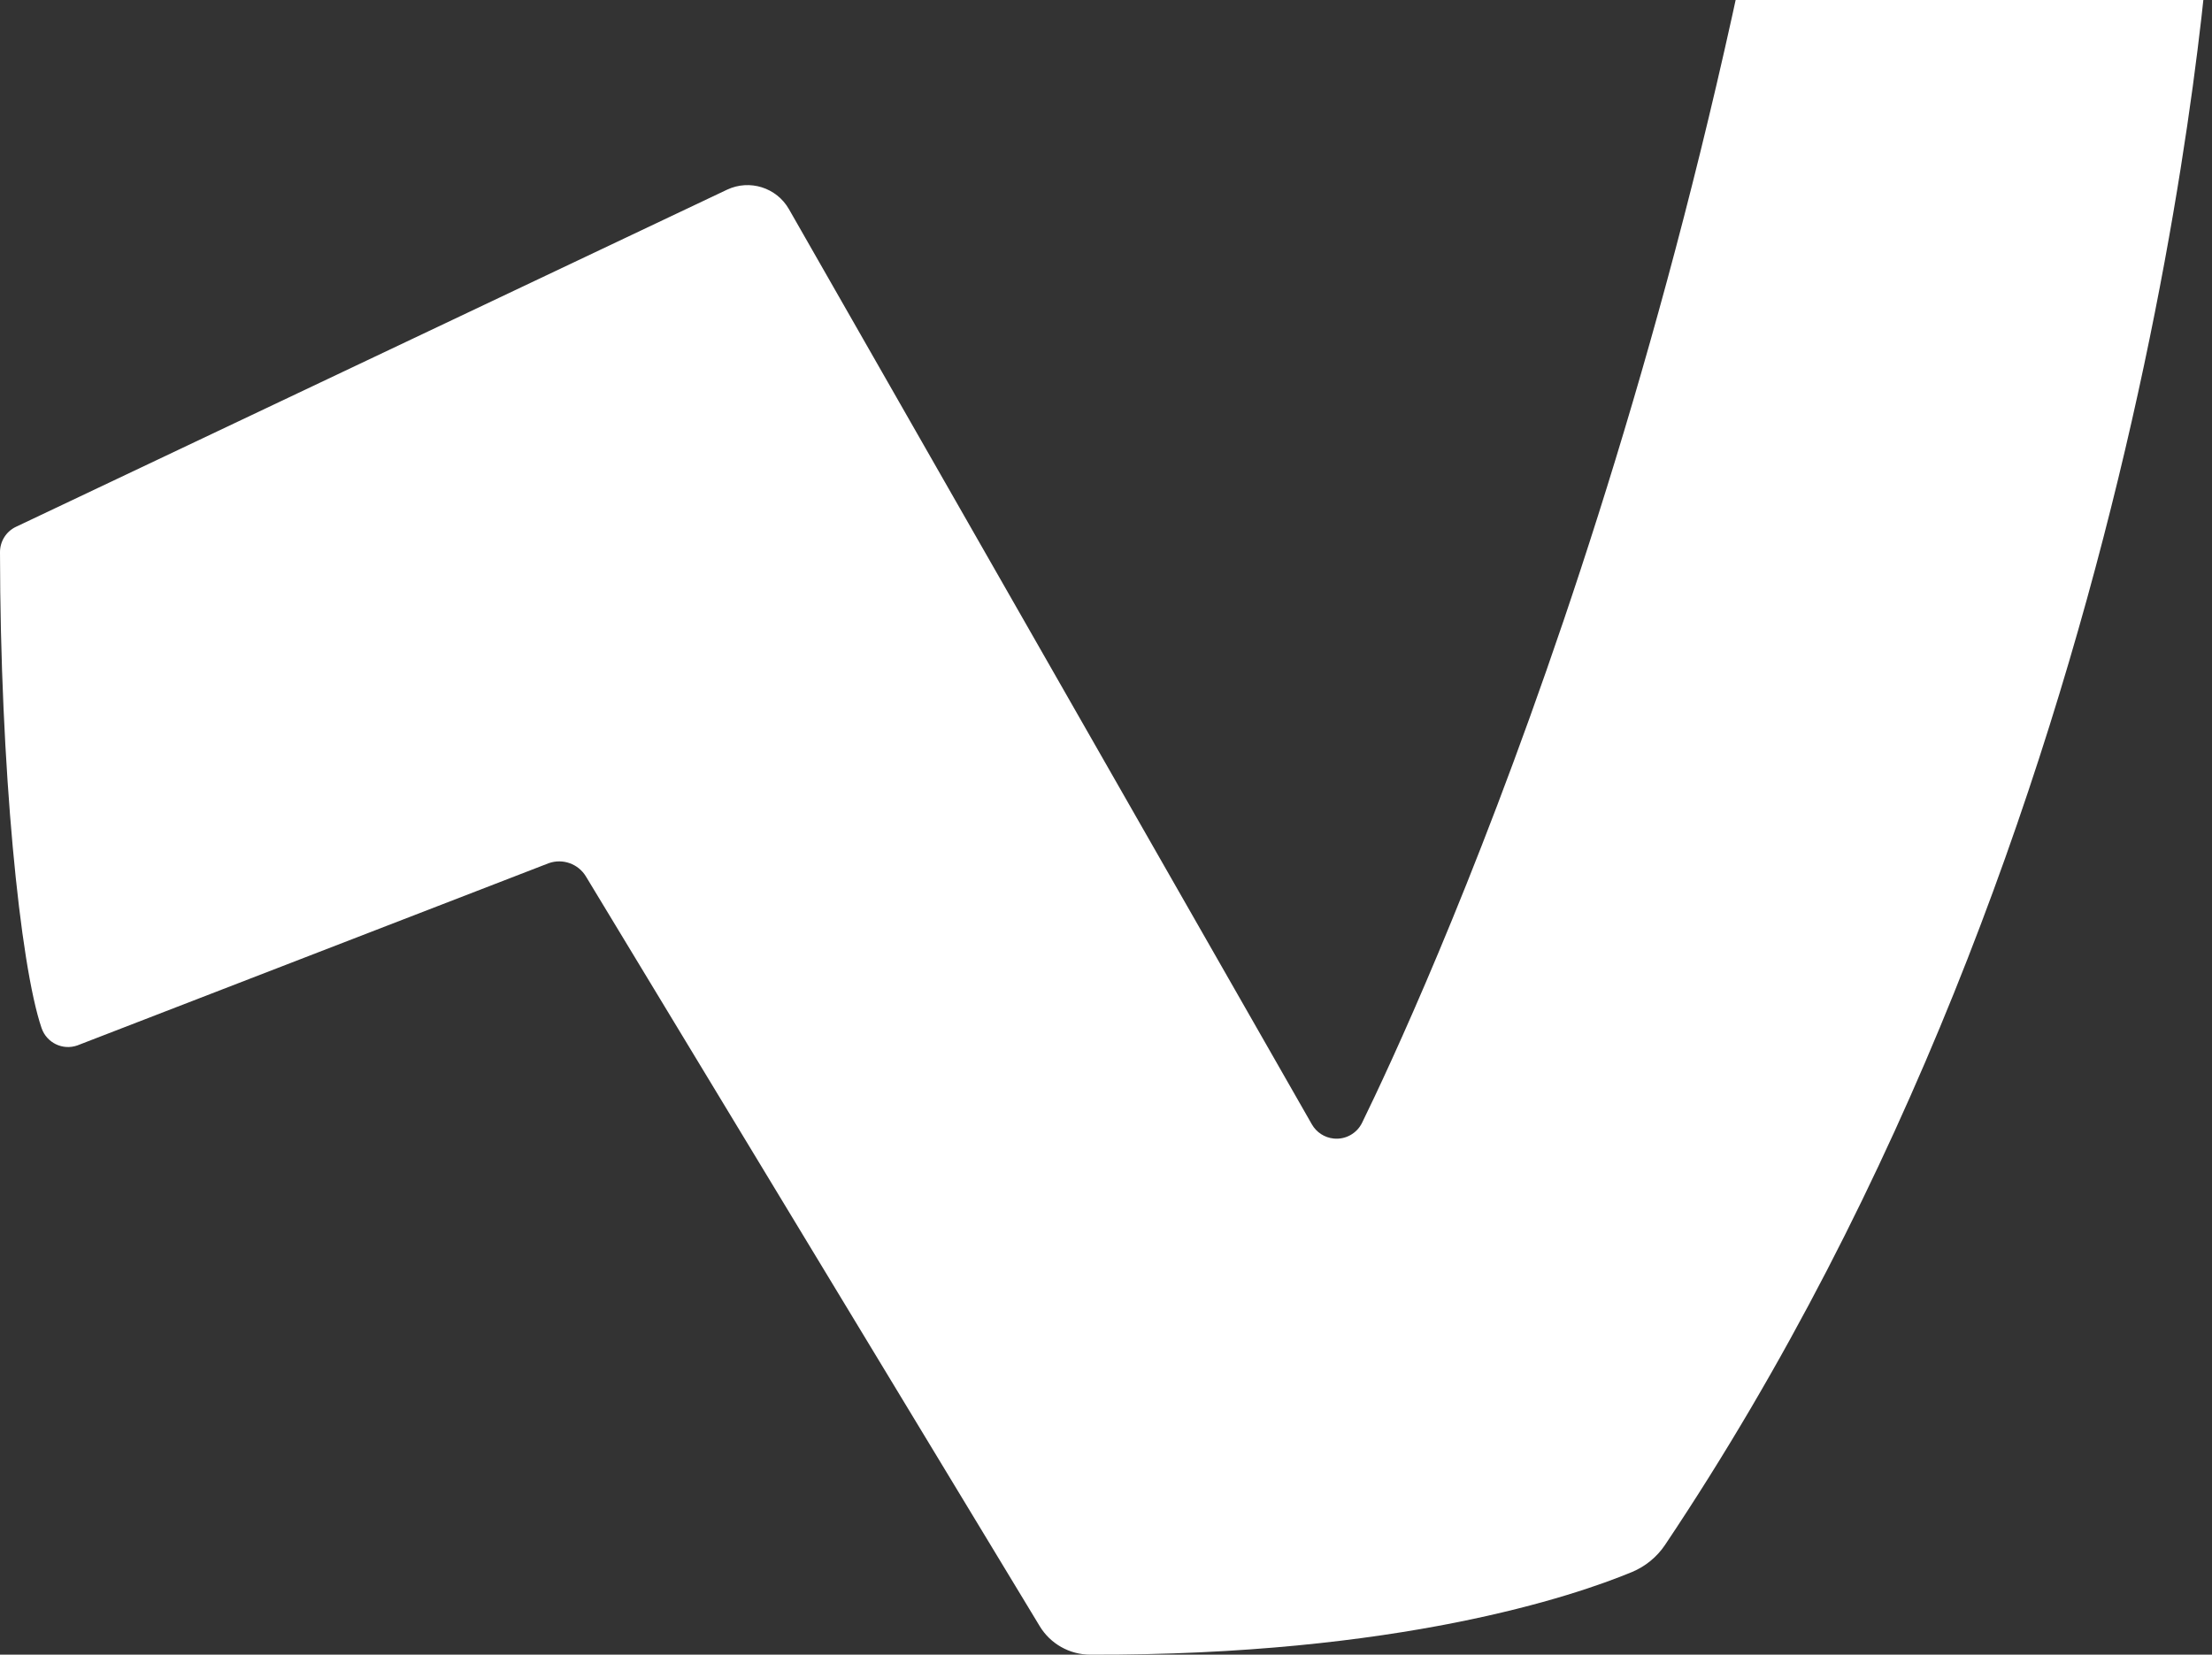 <svg xmlns="http://www.w3.org/2000/svg" width="572" height="428" viewBox="0 0 572 428" fill="none"><rect x="0" y="0" width="572" height="428" fill="#333333" stroke="none"/><path d="M476.837 -115.161C497.779 -101.836 559.107 -60.61 571.676 -27.279C571.931 -26.593 572.028 -25.862 571.993 -25.132C570.953 -7.626 555.52 212.972 430.572 399.596C428.466 402.738 425.469 405.185 421.979 406.637C407.092 412.798 361.788 428.218 281.916 427.998C276.574 427.98 271.621 425.199 268.862 420.631L151.513 226.702C149.529 223.427 145.519 221.993 141.914 223.269L20.008 270.409C16.209 271.756 12.058 269.731 10.754 265.929C5.157 249.541 0.053 198.493 0 142.816C0 140.017 1.595 137.465 4.125 136.268L187.994 49.072C193.829 46.309 200.809 48.5 204.009 54.098L339.242 290.837C340.423 292.897 342.521 294.261 344.892 294.499C347.95 294.807 350.867 293.178 352.216 290.423C365.992 262.242 438.514 106.351 468.702 -111.421C469.231 -115.258 473.567 -117.238 476.837 -115.161Z" fill="white"></path></svg>